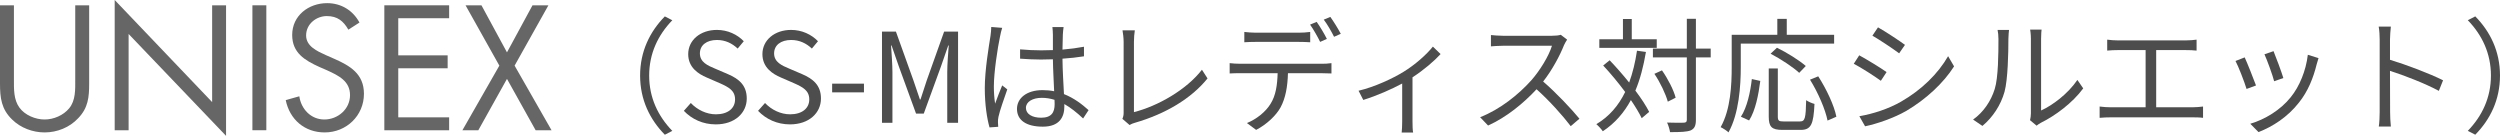 <?xml version="1.0" encoding="UTF-8"?><svg id="_レイヤー_2" xmlns="http://www.w3.org/2000/svg" viewBox="0 0 603.38 32.79"><defs><style>.cls-1{fill:#666;}.cls-2{fill:#4d4d4d;}</style></defs><g id="_レイヤー_1-2"><path class="cls-1" d="m3.36,19.24c0,2.24-.08,4.8,1.32,6.72,1.32,1.84,3.88,2.88,6.08,2.88s4.52-1,5.92-2.68c1.6-1.92,1.48-4.56,1.48-6.92V1.28h3.36v18.88c0,3.28-.24,5.88-2.64,8.36-2.08,2.24-5.08,3.44-8.12,3.44-2.84,0-5.76-1.08-7.8-3.08C.32,26.36,0,23.6,0,20.16V1.28h3.36v17.96Z"/><path class="cls-1" d="m27.68,0l23.52,24.64V1.28h3.36v31.51L31.04,8.2v23.24h-3.36V0Z"/><path class="cls-1" d="m64.28,31.43h-3.36V1.28h3.36v30.16Z"/><path class="cls-1" d="m84.08,7.16c-1.2-2.08-2.64-3.28-5.2-3.28s-5,1.92-5,4.68c0,2.6,2.68,3.8,4.72,4.72l2,.88c3.92,1.72,7.24,3.68,7.24,8.48,0,5.28-4.24,9.32-9.48,9.32-4.84,0-8.44-3.12-9.4-7.8l3.28-.92c.44,3.08,2.8,5.6,6.04,5.6s6.2-2.48,6.2-5.88-2.76-4.72-5.56-6l-1.84-.8c-3.52-1.6-6.56-3.4-6.56-7.72,0-4.68,3.96-7.68,8.44-7.68,3.36,0,6.2,1.72,7.8,4.68l-2.68,1.72Z"/><path class="cls-1" d="m92.76,1.28h15.64v3.12h-12.28v8.96h11.92v3.12h-11.92v11.84h12.28v3.12h-15.64V1.28Z"/><path class="cls-1" d="m112.36,1.28h3.84l6.16,11.36,6.16-11.36h3.84l-8.16,14.56,8.92,15.6h-3.84l-6.92-12.4-6.92,12.4h-3.84l8.92-15.6-8.16-14.56Z"/><path class="cls-2" d="m160.46,3.96l1.8.93c-3.45,3.57-5.58,8.01-5.58,13.35s2.13,9.78,5.58,13.35l-1.8.93c-3.6-3.66-5.97-8.43-5.97-14.28s2.37-10.62,5.97-14.28Z"/><path class="cls-2" d="m165.05,26.75l1.68-1.89c1.56,1.65,3.78,2.73,6.06,2.73,2.88,0,4.62-1.44,4.62-3.6s-1.59-2.97-3.66-3.9l-3.18-1.38c-2.04-.87-4.47-2.43-4.47-5.64,0-3.39,2.94-5.85,6.93-5.85,2.61,0,4.92,1.11,6.48,2.73l-1.47,1.77c-1.35-1.26-2.97-2.07-5.01-2.07-2.49,0-4.11,1.26-4.11,3.24,0,2.13,1.92,2.94,3.63,3.66l3.15,1.35c2.55,1.11,4.53,2.61,4.53,5.88,0,3.48-2.88,6.24-7.47,6.24-3.12,0-5.79-1.26-7.71-3.27Z"/><path class="cls-2" d="m182.96,26.75l1.68-1.89c1.56,1.65,3.78,2.73,6.06,2.73,2.88,0,4.62-1.44,4.62-3.6s-1.59-2.97-3.66-3.9l-3.18-1.38c-2.04-.87-4.47-2.43-4.47-5.64,0-3.39,2.94-5.85,6.93-5.85,2.61,0,4.92,1.11,6.48,2.73l-1.47,1.77c-1.35-1.26-2.97-2.07-5.01-2.07-2.49,0-4.11,1.26-4.11,3.24,0,2.13,1.92,2.94,3.63,3.66l3.15,1.35c2.55,1.11,4.53,2.61,4.53,5.88,0,3.48-2.88,6.24-7.47,6.24-3.12,0-5.79-1.26-7.71-3.27Z"/><path class="cls-2" d="m200.84,20.19h7.68v2.1h-7.68v-2.1Z"/><path class="cls-2" d="m212.87,7.62h3.36l4.23,11.79c.51,1.53,1.02,3.06,1.56,4.59h.15c.51-1.53.99-3.06,1.5-4.59l4.2-11.79h3.36v22.02h-2.61v-12.18c0-1.89.21-4.56.36-6.48h-.12l-1.74,5.01-4.17,11.43h-1.86l-4.17-11.43-1.74-5.01h-.12c.12,1.92.33,4.59.33,6.48v12.18h-2.52V7.62Z"/><path class="cls-2" d="m241.37,8.76c-.6,2.79-1.5,8.73-1.5,12.09,0,1.44.09,2.7.3,4.17.48-1.35,1.2-3.18,1.71-4.41l1.23.96c-.72,2.1-1.83,5.16-2.13,6.63-.09.42-.15.99-.12,1.35,0,.3.03.72.06,1.05l-2.1.15c-.6-2.13-1.14-5.43-1.14-9.48,0-4.41.99-10.14,1.38-12.63.09-.69.18-1.5.18-2.13l2.64.21c-.18.51-.42,1.5-.51,2.04Zm15.15-.42c-.03.81-.06,2.22-.09,3.63,1.83-.15,3.6-.39,5.19-.69v2.31c-1.65.27-3.39.45-5.19.57.03,3.03.24,6.03.36,8.55,2.43.96,4.38,2.46,5.94,3.87l-1.32,2.01c-1.5-1.41-3-2.61-4.53-3.48v.63c0,2.46-1.14,4.83-5.19,4.83s-6.24-1.59-6.24-4.29c0-2.52,2.25-4.53,6.18-4.53.99,0,1.92.09,2.79.27-.09-2.31-.27-5.25-.3-7.71-.96.03-1.92.06-2.88.06-1.71,0-3.27-.09-5.04-.21v-2.25c1.71.15,3.3.24,5.1.24.93,0,1.89-.03,2.82-.06v-3.72c0-.51-.06-1.32-.12-1.83h2.7c-.09.6-.15,1.2-.18,1.8Zm-5.25,20.07c2.52,0,3.27-1.29,3.27-3.27,0-.3,0-.66-.03-1.05-.96-.3-1.98-.48-3.06-.48-2.25,0-3.84.96-3.84,2.43s1.5,2.37,3.66,2.37Z"/><path class="cls-2" d="m271.19,27.21V10.05c0-.78-.15-2.13-.27-2.73h2.97c-.12.75-.21,1.86-.21,2.73v17.01c5.73-1.44,12.69-5.4,16.41-10.23l1.35,2.1c-3.9,4.83-10.08,8.55-17.55,10.71-.33.09-.78.24-1.26.54l-1.74-1.5c.21-.48.3-.87.3-1.47Z"/><path class="cls-2" d="m299.36,15.39h19.65c.63,0,1.62-.03,2.34-.15v2.49c-.66-.03-1.62-.06-2.34-.06h-8.16c-.09,3.24-.57,5.97-1.77,8.22-1.08,1.98-3.36,4.14-5.91,5.46l-2.22-1.65c2.34-.96,4.5-2.7,5.67-4.59,1.32-2.07,1.65-4.59,1.74-7.44h-9c-.9,0-1.77,0-2.58.06v-2.49c.81.09,1.65.15,2.58.15Zm3.69-7.5h10.38c.87,0,1.92-.06,2.79-.18v2.49c-.87-.06-1.92-.09-2.79-.09h-10.35c-.99,0-1.98.03-2.76.09v-2.49c.87.09,1.77.18,2.73.18Zm17.19,1.5l-1.62.72c-.6-1.23-1.62-3.03-2.43-4.17l1.59-.66c.75,1.05,1.86,2.88,2.46,4.11Zm3.36-1.23l-1.62.72c-.66-1.32-1.62-3-2.49-4.14l1.59-.66c.78,1.08,1.95,2.97,2.52,4.08Z"/><path class="cls-2" d="m338.69,17.37c2.85-1.74,5.61-4.2,7.14-6.12l1.86,1.8c-1.5,1.65-4.05,3.84-6.78,5.61v10.68c0,.93.03,2.16.15,2.64h-2.76c.06-.48.12-1.71.12-2.64v-9.18c-2.52,1.35-6,2.91-9.39,3.96l-1.14-2.22c3.96-.93,8.37-3.03,10.8-4.53Z"/><path class="cls-2" d="m377.48,10.89c-1.02,2.58-2.91,6.09-5.04,8.79,3.15,2.7,6.81,6.6,8.76,8.97l-2.1,1.8c-2.01-2.64-5.19-6.18-8.25-8.91-3.21,3.45-7.26,6.75-11.7,8.76l-1.92-2.01c4.83-1.89,9.27-5.46,12.36-8.91,2.04-2.31,4.23-5.85,4.98-8.34h-11.7c-1.05,0-2.7.12-3.03.15v-2.73c.42.06,2.13.18,3.03.18h11.58c.99,0,1.77-.09,2.25-.24l1.53,1.17c-.18.24-.57.9-.75,1.32Z"/><path class="cls-2" d="m397.25,12.54c-.6,3.51-1.41,6.63-2.55,9.33,1.41,1.86,2.58,3.66,3.33,5.13l-1.8,1.53c-.6-1.26-1.53-2.79-2.61-4.38-1.68,3.09-3.87,5.61-6.78,7.53-.27-.42-1.08-1.32-1.56-1.71,3.12-1.86,5.34-4.47,6.96-7.77-1.65-2.22-3.54-4.5-5.31-6.39l1.56-1.26c1.56,1.62,3.21,3.51,4.71,5.37.84-2.28,1.47-4.86,1.89-7.68l2.16.3Zm2.61-.99h-13.86v-2.07h5.7v-4.89h2.13v4.89h6.03v2.07Zm13.02,2.31h-3.57v15.03c0,1.5-.36,2.16-1.26,2.58-.9.36-2.4.42-4.98.42-.09-.6-.39-1.65-.72-2.31,1.89.06,3.54.06,4.05.03.51-.03.72-.18.72-.72v-15.03h-8.19v-2.13h8.19v-7.2h2.19v7.2h3.57v2.13Zm-10.35,10.68c-.48-1.77-1.83-4.65-3.24-6.72l1.83-.84c1.44,2.04,2.85,4.8,3.3,6.6l-1.89.96Z"/><path class="cls-2" d="m420.14,10.53v5.61c0,4.56-.42,11.28-2.97,15.81-.39-.39-1.35-1.02-1.89-1.26,2.43-4.29,2.67-10.29,2.67-14.55v-7.74h11.01v-3.84h2.28v3.84h11.43v2.13h-22.53Zm.03,17.64c1.5-2.28,2.28-5.94,2.64-9.09l2.04.45c-.42,3.27-1.17,7.17-2.7,9.54l-1.98-.9Zm14.25,1.14c1.23,0,1.41-.75,1.5-5.13.51.36,1.41.75,2.01.9-.24,4.95-.81,6.27-3.36,6.27h-4.38c-2.61,0-3.3-.75-3.3-3.24v-11.58h2.19v11.58c0,1.02.24,1.2,1.38,1.2h3.96Zm-.18-11.73c-1.44-1.35-4.44-3.33-6.9-4.62l1.53-1.44c2.4,1.17,5.43,3.06,6.96,4.41l-1.59,1.65Zm4.59.84c1.98,3.06,3.87,7.08,4.38,9.75l-2.13.93c-.51-2.64-2.28-6.75-4.23-9.87l1.98-.81Z"/><path class="cls-2" d="m455.33,17.4l-1.38,2.1c-1.47-1.08-4.74-3.18-6.54-4.11l1.32-2.04c1.77.96,5.28,3.09,6.6,4.05Zm3.48,7.14c4.98-2.85,8.94-6.75,11.37-10.98l1.44,2.46c-2.58,4.05-6.75,7.92-11.52,10.74-3.03,1.74-7.17,3.15-9.96,3.72l-1.38-2.43c3.3-.57,7.02-1.77,10.05-3.51Zm.96-13.71l-1.41,2.04c-1.44-1.08-4.68-3.24-6.45-4.26l1.35-2.01c1.77.99,5.22,3.27,6.51,4.23Z"/><path class="cls-2" d="m481.43,21.48c.87-2.73.9-8.73.9-12.06,0-.9-.09-1.56-.21-2.19h2.76c-.03.36-.15,1.26-.15,2.16,0,3.33-.12,9.75-.93,12.75-.9,3.21-2.82,6.15-5.34,8.25l-2.25-1.53c2.52-1.8,4.32-4.47,5.22-7.38Zm8.73,5.85V9.36c0-1.14-.15-2.01-.18-2.22h2.76c-.03.21-.12,1.08-.12,2.22v17.31c2.76-1.26,6.45-3.99,8.76-7.38l1.41,2.04c-2.58,3.51-6.75,6.6-10.23,8.31-.48.27-.81.51-1.02.69l-1.59-1.32c.12-.48.21-1.08.21-1.68Z"/><path class="cls-2" d="m511.1,9.75h16.5c.9,0,1.83-.09,2.55-.18v2.64c-.75-.09-1.71-.12-2.55-.12h-7.2v13.8h8.82c.9,0,1.71-.09,2.49-.18v2.73c-.81-.12-1.89-.12-2.49-.12h-19.83c-.81,0-1.71.03-2.64.12v-2.73c.9.12,1.83.18,2.64.18h8.46v-13.8h-6.75c-.57,0-1.77.03-2.52.12v-2.64c.78.12,1.92.18,2.52.18Z"/><path class="cls-2" d="m544.49,20.63l-2.28.84c-.45-1.56-2.07-5.7-2.67-6.75l2.22-.87c.6,1.29,2.16,5.22,2.73,6.78Zm14.64-5.1c-.81,3.3-2.1,6.51-4.26,9.21-2.76,3.54-6.42,5.85-9.78,7.14l-1.98-2.01c3.48-1.02,7.29-3.3,9.75-6.39,2.13-2.61,3.69-6.42,4.14-10.26l2.58.81c-.21.63-.33,1.11-.45,1.5Zm-8.04,3.3l-2.22.78c-.33-1.35-1.71-5.16-2.34-6.51l2.19-.75c.51,1.2,1.98,5.16,2.37,6.48Z"/><path class="cls-2" d="m574.34,9.54c0-.84-.06-2.19-.24-3.12h2.94c-.09.93-.21,2.22-.21,3.12v4.89c3.96,1.2,9.66,3.36,12.81,4.95l-1.02,2.55c-3.27-1.77-8.46-3.78-11.79-4.83.03,4.5.03,9.03.03,9.9,0,.93.06,2.55.18,3.54h-2.91c.15-.96.21-2.43.21-3.54V9.54Z"/><path class="cls-2" d="m597.41,32.51l-1.8-.93c3.45-3.57,5.58-8.01,5.58-13.35s-2.13-9.78-5.58-13.35l1.8-.93c3.6,3.66,5.97,8.43,5.97,14.28s-2.37,10.62-5.97,14.28Z"/></g></svg>